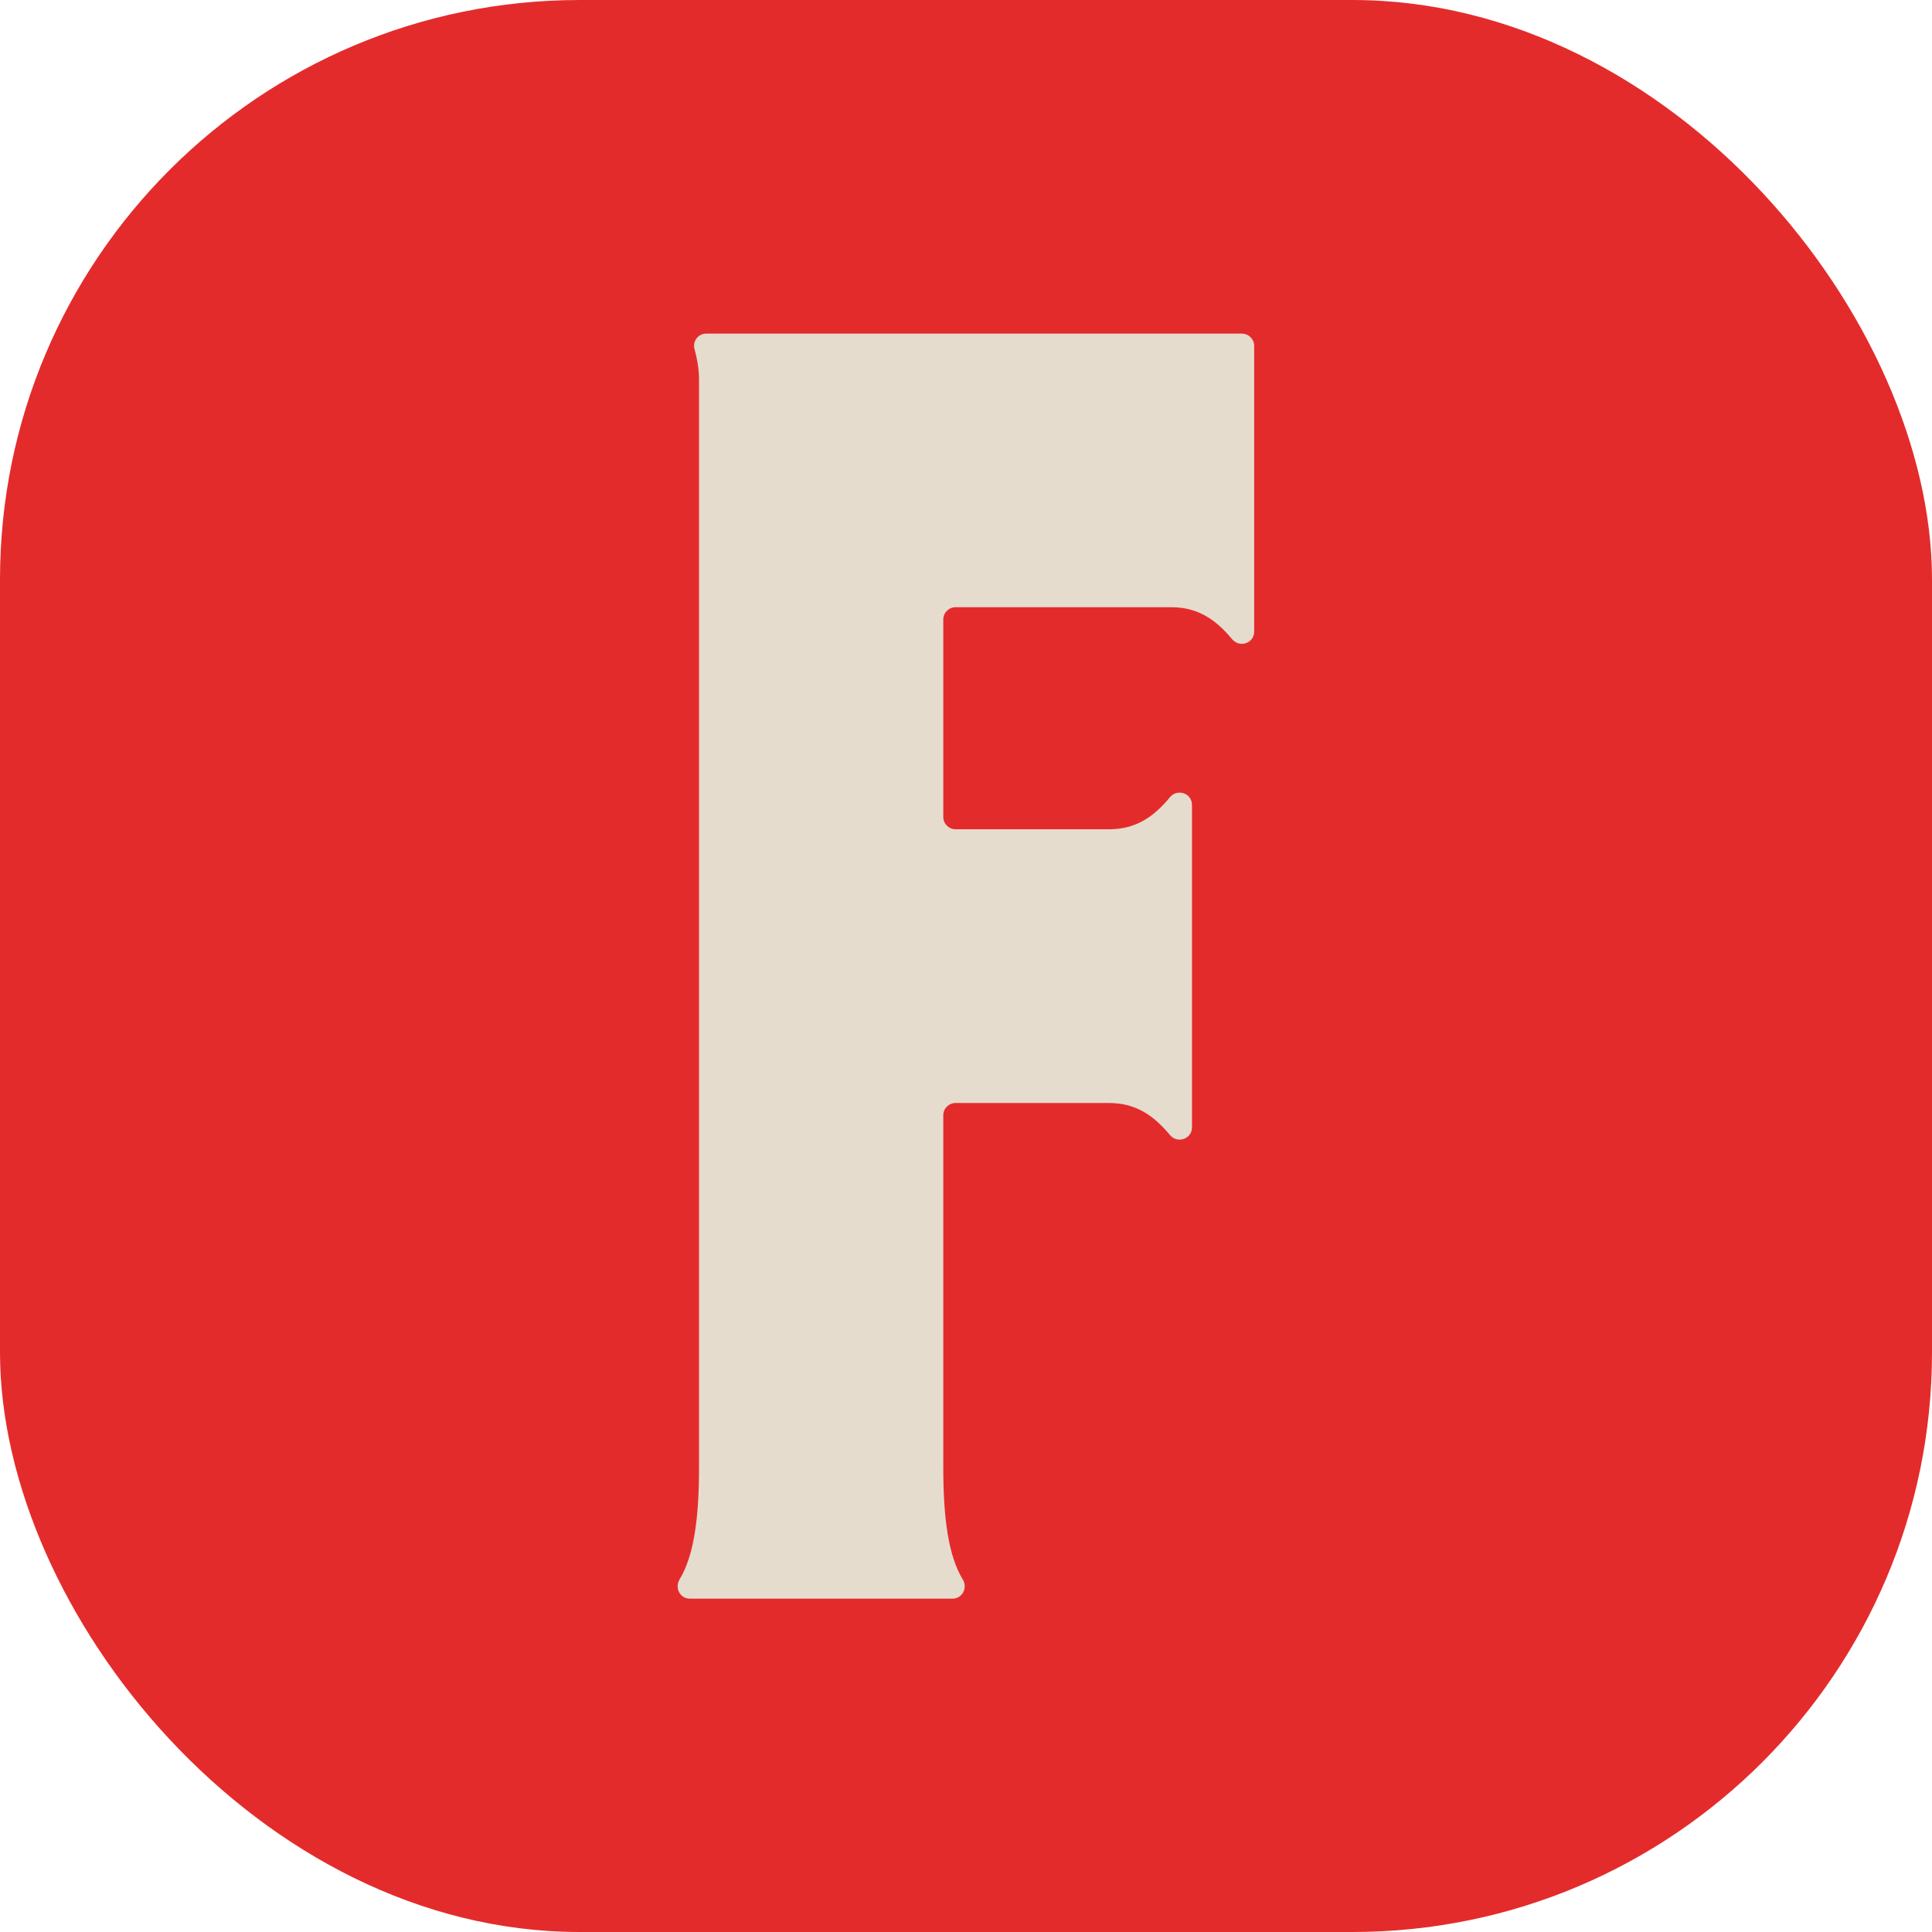<svg height="1000" width="1000" xmlns:xlink="http://www.w3.org/1999/xlink" version="1.1" xmlns="http://www.w3.org/2000/svg"><g clip-path="url(#SvgjsClipPath1122)"><rect fill="#e42b2b" height="1000" width="1000"></rect><g transform="matrix(7,0,0,7,150,150)"><svg height="100" width="100" xmlns:xlink="http://www.w3.org/1999/xlink" version="1.1" xmlns="http://www.w3.org/2000/svg"><svg viewBox="0 0 100 100" version="1.1" xmlns="http://www.w3.org/2000/svg" id="Layer_1">
  
  <defs>
    <style>
      .st0 {
        fill: #e5dccd;
      }
    </style>
  <clipPath id="SvgjsClipPath1122"><rect ry="300" rx="300" y="0" x="0" height="1000" width="1000"></rect></clipPath></defs>
  <path d="M71.31,25.27c0,.86-1.07,1.23-1.63.57-1.14-1.37-2.45-2.37-4.5-2.37h-15.95c-.5,0-.91.41-.91.91v14.6c0,.5.41.91.91.91h11.35c2.05,0,3.37-1,4.5-2.37.55-.66,1.63-.3,1.63.57v23.84c0,.86-1.07,1.23-1.63.57-1.14-1.37-2.45-2.37-4.5-2.37h-11.35c-.5,0-.91.41-.91.91v26.02c0,3.75.37,6.54,1.44,8.3.38.62-.03,1.42-.76,1.42h-19.42c-.73,0-1.13-.79-.76-1.42,1.07-1.77,1.44-4.55,1.44-8.3V6.65c0-.74-.13-1.53-.33-2.24-.17-.59.25-1.17.86-1.17h39.61c.5,0,.91.41.91.91v21.12Z" class="st0"></path>
</svg></svg></g></g></svg>